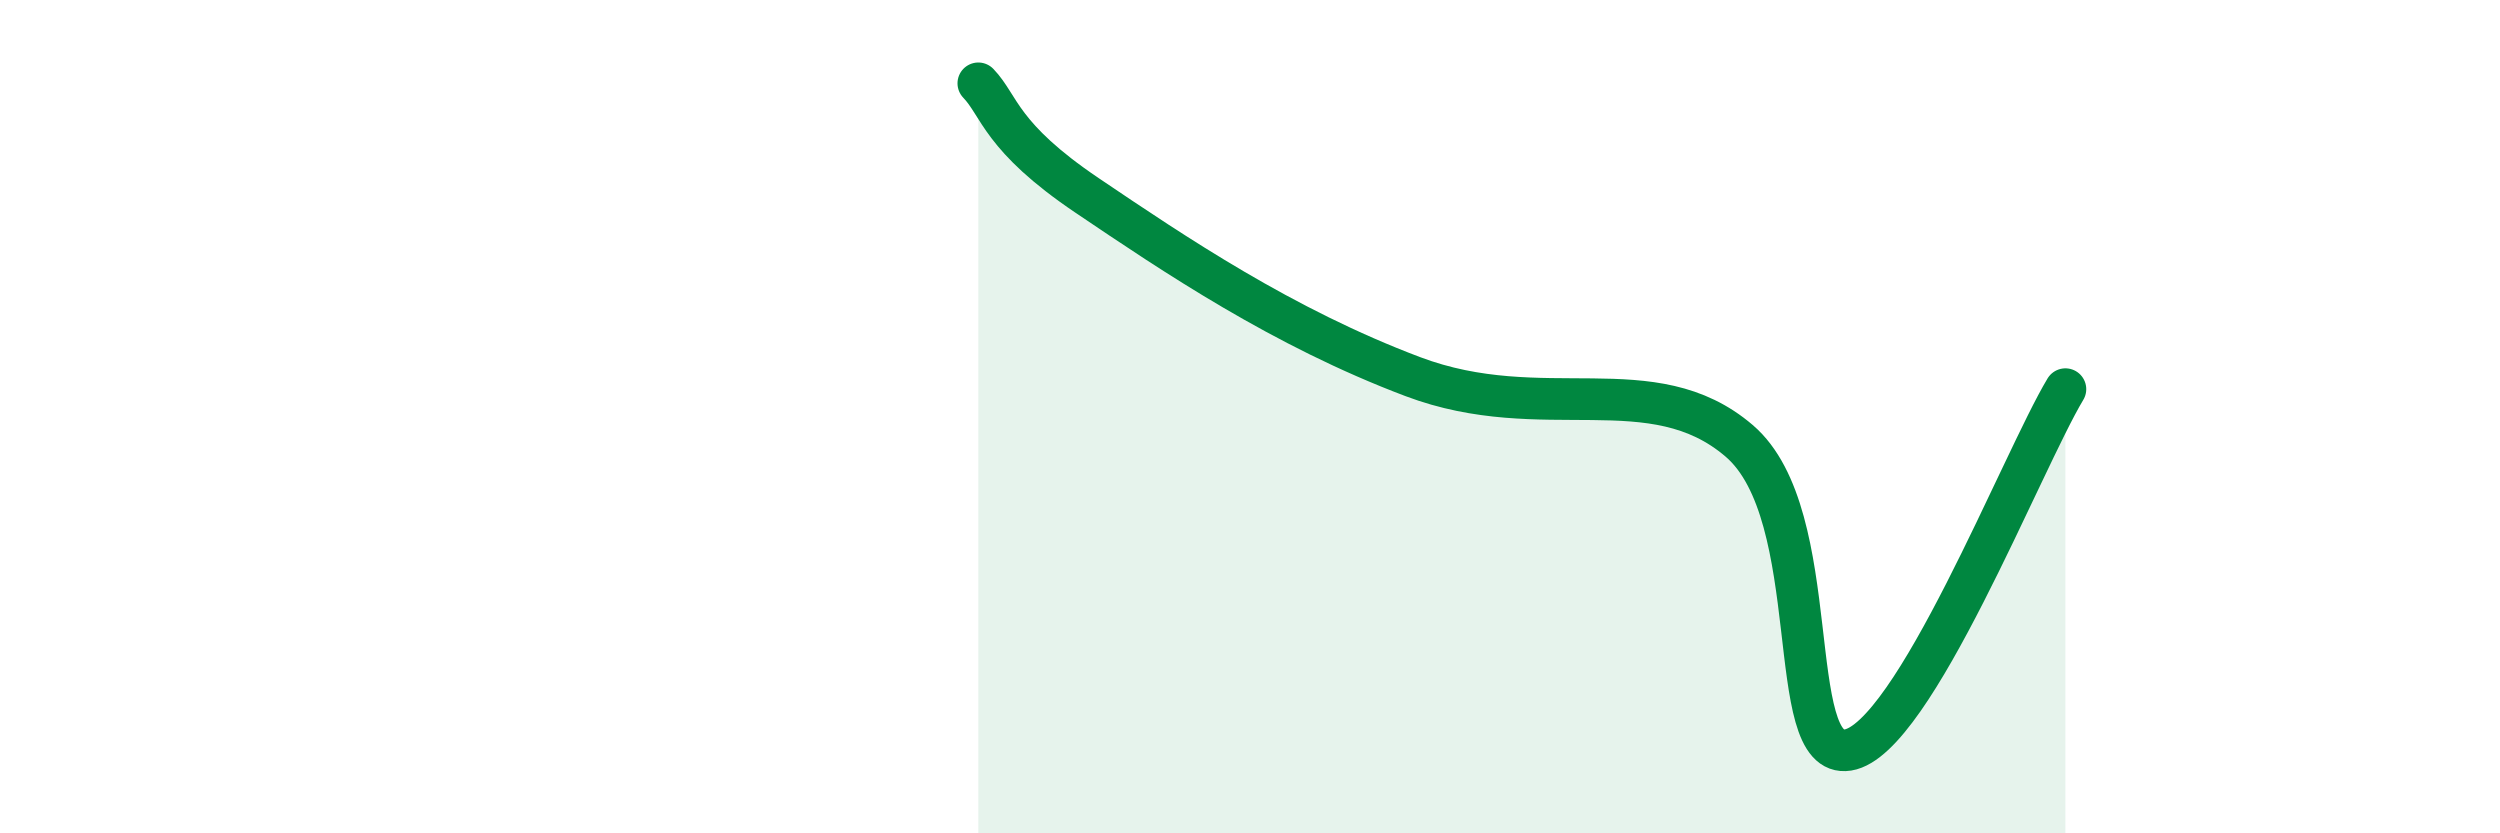 
    <svg width="60" height="20" viewBox="0 0 60 20" xmlns="http://www.w3.org/2000/svg">
      <path
        d="M 23.48,2 C 24,2.54 24,3.28 26.09,4.69 C 28.18,6.1 30.78,7.86 33.91,9.04 C 37.04,10.22 39.65,8.79 41.74,10.58 C 43.83,12.37 42.78,18.25 44.35,18 C 45.92,17.75 48.53,11.07 49.57,9.34L49.57 20L23.48 20Z"
        fill="#008740"
        opacity="0.1"
        stroke-linecap="round"
        stroke-linejoin="round"
      />
      <path
        d="M 23.48,2 C 24,2.54 24,3.28 26.09,4.69 C 28.18,6.1 30.78,7.86 33.91,9.04 C 37.04,10.22 39.65,8.79 41.74,10.58 C 43.83,12.37 42.78,18.25 44.35,18 C 45.92,17.75 48.53,11.07 49.57,9.34"
        stroke="#008740"
        stroke-width="1"
        fill="none"
        stroke-linecap="round"
        stroke-linejoin="round"
      />
    </svg>
  